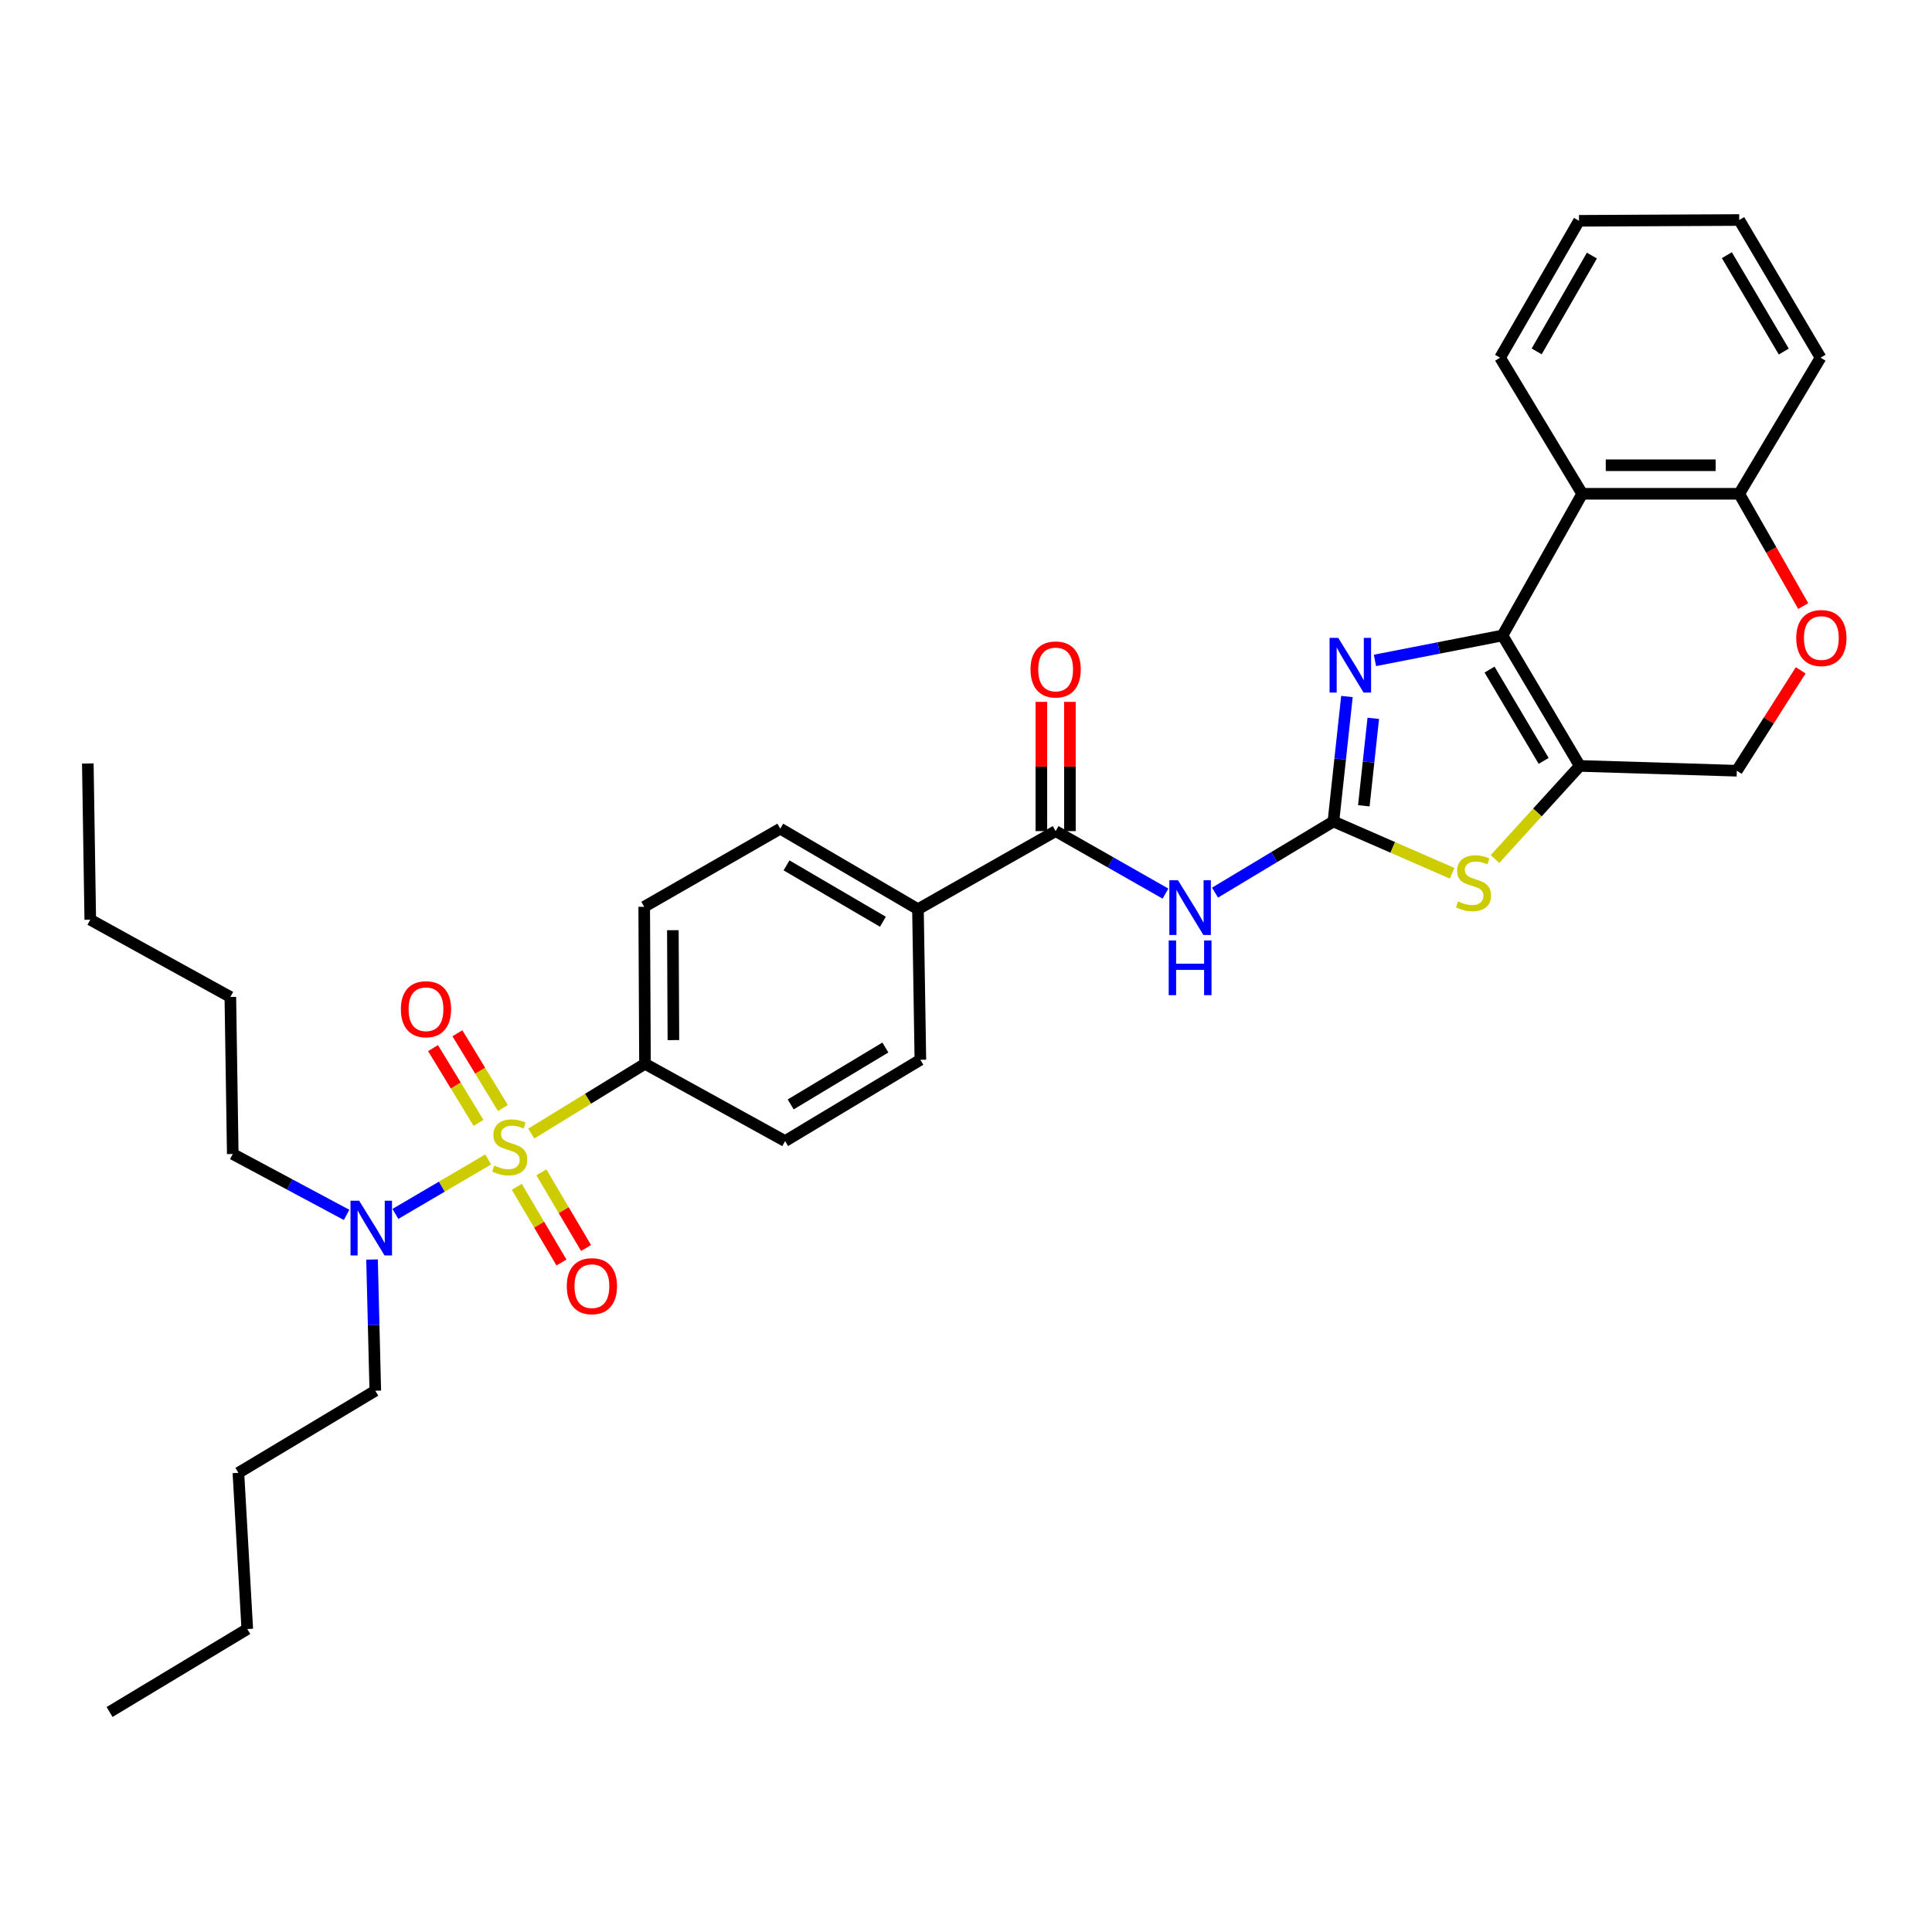 <?xml version='1.0' encoding='iso-8859-1'?>
<svg version='1.1' baseProfile='full'
              xmlns='http://www.w3.org/2000/svg'
                      xmlns:rdkit='http://www.rdkit.org/xml'
                      xmlns:xlink='http://www.w3.org/1999/xlink'
                  xml:space='preserve'
width='1000px' height='1000px' viewBox='0 0 1000 1000'>
<!-- END OF HEADER -->
<rect style='opacity:1.0;fill:#FFFFFF;stroke:none' width='1000' height='1000' x='0' y='0'> </rect>
<path class='bond-8' d='M 274.977,586.736 L 304.41,568.68' style='fill:none;fill-rule:evenodd;stroke:#CCCC00;stroke-width:6px;stroke-linecap:butt;stroke-linejoin:miter;stroke-opacity:1' />
<path class='bond-8' d='M 304.41,568.68 L 333.843,550.624' style='fill:none;fill-rule:evenodd;stroke:#000000;stroke-width:6px;stroke-linecap:butt;stroke-linejoin:miter;stroke-opacity:1' />
<path class='bond-10' d='M 252.686,600.118 L 228.672,614.219' style='fill:none;fill-rule:evenodd;stroke:#CCCC00;stroke-width:6px;stroke-linecap:butt;stroke-linejoin:miter;stroke-opacity:1' />
<path class='bond-10' d='M 228.672,614.219 L 204.658,628.319' style='fill:none;fill-rule:evenodd;stroke:#0000FF;stroke-width:6px;stroke-linecap:butt;stroke-linejoin:miter;stroke-opacity:1' />
<path class='bond-11' d='M 260.298,573.523 L 248.528,554.172' style='fill:none;fill-rule:evenodd;stroke:#CCCC00;stroke-width:6px;stroke-linecap:butt;stroke-linejoin:miter;stroke-opacity:1' />
<path class='bond-11' d='M 248.528,554.172 L 236.759,534.821' style='fill:none;fill-rule:evenodd;stroke:#FF0000;stroke-width:6px;stroke-linecap:butt;stroke-linejoin:miter;stroke-opacity:1' />
<path class='bond-11' d='M 247.678,581.199 L 235.908,561.848' style='fill:none;fill-rule:evenodd;stroke:#CCCC00;stroke-width:6px;stroke-linecap:butt;stroke-linejoin:miter;stroke-opacity:1' />
<path class='bond-11' d='M 235.908,561.848 L 224.139,542.497' style='fill:none;fill-rule:evenodd;stroke:#FF0000;stroke-width:6px;stroke-linecap:butt;stroke-linejoin:miter;stroke-opacity:1' />
<path class='bond-12' d='M 267.497,614.291 L 279.056,633.883' style='fill:none;fill-rule:evenodd;stroke:#CCCC00;stroke-width:6px;stroke-linecap:butt;stroke-linejoin:miter;stroke-opacity:1' />
<path class='bond-12' d='M 279.056,633.883 L 290.615,653.474' style='fill:none;fill-rule:evenodd;stroke:#FF0000;stroke-width:6px;stroke-linecap:butt;stroke-linejoin:miter;stroke-opacity:1' />
<path class='bond-12' d='M 280.219,606.785 L 291.778,626.377' style='fill:none;fill-rule:evenodd;stroke:#CCCC00;stroke-width:6px;stroke-linecap:butt;stroke-linejoin:miter;stroke-opacity:1' />
<path class='bond-12' d='M 291.778,626.377 L 303.337,645.968' style='fill:none;fill-rule:evenodd;stroke:#FF0000;stroke-width:6px;stroke-linecap:butt;stroke-linejoin:miter;stroke-opacity:1' />
<path class='bond-0' d='M 777.696,328.919 L 744.684,335.374' style='fill:none;fill-rule:evenodd;stroke:#000000;stroke-width:6px;stroke-linecap:butt;stroke-linejoin:miter;stroke-opacity:1' />
<path class='bond-0' d='M 744.684,335.374 L 711.672,341.829' style='fill:none;fill-rule:evenodd;stroke:#0000FF;stroke-width:6px;stroke-linecap:butt;stroke-linejoin:miter;stroke-opacity:1' />
<path class='bond-6' d='M 777.696,328.919 L 818.948,255.58' style='fill:none;fill-rule:evenodd;stroke:#000000;stroke-width:6px;stroke-linecap:butt;stroke-linejoin:miter;stroke-opacity:1' />
<path class='bond-34' d='M 777.696,328.919 L 817.701,396.439' style='fill:none;fill-rule:evenodd;stroke:#000000;stroke-width:6px;stroke-linecap:butt;stroke-linejoin:miter;stroke-opacity:1' />
<path class='bond-34' d='M 770.989,346.576 L 798.992,393.84' style='fill:none;fill-rule:evenodd;stroke:#000000;stroke-width:6px;stroke-linecap:butt;stroke-linejoin:miter;stroke-opacity:1' />
<path class='bond-1' d='M 690.177,425.193 L 659.538,443.611' style='fill:none;fill-rule:evenodd;stroke:#000000;stroke-width:6px;stroke-linecap:butt;stroke-linejoin:miter;stroke-opacity:1' />
<path class='bond-1' d='M 659.538,443.611 L 628.898,462.028' style='fill:none;fill-rule:evenodd;stroke:#0000FF;stroke-width:6px;stroke-linecap:butt;stroke-linejoin:miter;stroke-opacity:1' />
<path class='bond-3' d='M 690.177,425.193 L 693.675,392.854' style='fill:none;fill-rule:evenodd;stroke:#000000;stroke-width:6px;stroke-linecap:butt;stroke-linejoin:miter;stroke-opacity:1' />
<path class='bond-3' d='M 693.675,392.854 L 697.173,360.515' style='fill:none;fill-rule:evenodd;stroke:#0000FF;stroke-width:6px;stroke-linecap:butt;stroke-linejoin:miter;stroke-opacity:1' />
<path class='bond-3' d='M 705.912,417.08 L 708.361,394.442' style='fill:none;fill-rule:evenodd;stroke:#000000;stroke-width:6px;stroke-linecap:butt;stroke-linejoin:miter;stroke-opacity:1' />
<path class='bond-3' d='M 708.361,394.442 L 710.809,371.805' style='fill:none;fill-rule:evenodd;stroke:#0000FF;stroke-width:6px;stroke-linecap:butt;stroke-linejoin:miter;stroke-opacity:1' />
<path class='bond-4' d='M 690.177,425.193 L 720.903,438.605' style='fill:none;fill-rule:evenodd;stroke:#000000;stroke-width:6px;stroke-linecap:butt;stroke-linejoin:miter;stroke-opacity:1' />
<path class='bond-4' d='M 720.903,438.605 L 751.629,452.017' style='fill:none;fill-rule:evenodd;stroke:#CCCC00;stroke-width:6px;stroke-linecap:butt;stroke-linejoin:miter;stroke-opacity:1' />
<path class='bond-2' d='M 817.701,396.439 L 795.755,420.535' style='fill:none;fill-rule:evenodd;stroke:#000000;stroke-width:6px;stroke-linecap:butt;stroke-linejoin:miter;stroke-opacity:1' />
<path class='bond-2' d='M 795.755,420.535 L 773.809,444.631' style='fill:none;fill-rule:evenodd;stroke:#CCCC00;stroke-width:6px;stroke-linecap:butt;stroke-linejoin:miter;stroke-opacity:1' />
<path class='bond-13' d='M 817.701,396.439 L 898.974,398.933' style='fill:none;fill-rule:evenodd;stroke:#000000;stroke-width:6px;stroke-linecap:butt;stroke-linejoin:miter;stroke-opacity:1' />
<path class='bond-5' d='M 603.252,462.534 L 574.825,446.358' style='fill:none;fill-rule:evenodd;stroke:#0000FF;stroke-width:6px;stroke-linecap:butt;stroke-linejoin:miter;stroke-opacity:1' />
<path class='bond-5' d='M 574.825,446.358 L 546.398,430.182' style='fill:none;fill-rule:evenodd;stroke:#000000;stroke-width:6px;stroke-linecap:butt;stroke-linejoin:miter;stroke-opacity:1' />
<path class='bond-14' d='M 818.948,255.58 L 900.221,255.58' style='fill:none;fill-rule:evenodd;stroke:#000000;stroke-width:6px;stroke-linecap:butt;stroke-linejoin:miter;stroke-opacity:1' />
<path class='bond-14' d='M 831.139,240.809 L 888.03,240.809' style='fill:none;fill-rule:evenodd;stroke:#000000;stroke-width:6px;stroke-linecap:butt;stroke-linejoin:miter;stroke-opacity:1' />
<path class='bond-21' d='M 818.948,255.58 L 776.448,185.139' style='fill:none;fill-rule:evenodd;stroke:#000000;stroke-width:6px;stroke-linecap:butt;stroke-linejoin:miter;stroke-opacity:1' />
<path class='bond-7' d='M 546.398,430.182 L 475.136,470.597' style='fill:none;fill-rule:evenodd;stroke:#000000;stroke-width:6px;stroke-linecap:butt;stroke-linejoin:miter;stroke-opacity:1' />
<path class='bond-16' d='M 553.783,430.182 L 553.783,396.733' style='fill:none;fill-rule:evenodd;stroke:#000000;stroke-width:6px;stroke-linecap:butt;stroke-linejoin:miter;stroke-opacity:1' />
<path class='bond-16' d='M 553.783,396.733 L 553.783,363.284' style='fill:none;fill-rule:evenodd;stroke:#FF0000;stroke-width:6px;stroke-linecap:butt;stroke-linejoin:miter;stroke-opacity:1' />
<path class='bond-16' d='M 539.012,430.182 L 539.012,396.733' style='fill:none;fill-rule:evenodd;stroke:#000000;stroke-width:6px;stroke-linecap:butt;stroke-linejoin:miter;stroke-opacity:1' />
<path class='bond-16' d='M 539.012,396.733 L 539.012,363.284' style='fill:none;fill-rule:evenodd;stroke:#FF0000;stroke-width:6px;stroke-linecap:butt;stroke-linejoin:miter;stroke-opacity:1' />
<path class='bond-17' d='M 333.843,550.624 L 333.44,469.35' style='fill:none;fill-rule:evenodd;stroke:#000000;stroke-width:6px;stroke-linecap:butt;stroke-linejoin:miter;stroke-opacity:1' />
<path class='bond-17' d='M 348.553,538.36 L 348.272,481.468' style='fill:none;fill-rule:evenodd;stroke:#000000;stroke-width:6px;stroke-linecap:butt;stroke-linejoin:miter;stroke-opacity:1' />
<path class='bond-18' d='M 333.843,550.624 L 406.368,590.62' style='fill:none;fill-rule:evenodd;stroke:#000000;stroke-width:6px;stroke-linecap:butt;stroke-linejoin:miter;stroke-opacity:1' />
<path class='bond-9' d='M 932.041,346.964 L 915.508,372.948' style='fill:none;fill-rule:evenodd;stroke:#FF0000;stroke-width:6px;stroke-linecap:butt;stroke-linejoin:miter;stroke-opacity:1' />
<path class='bond-9' d='M 915.508,372.948 L 898.974,398.933' style='fill:none;fill-rule:evenodd;stroke:#000000;stroke-width:6px;stroke-linecap:butt;stroke-linejoin:miter;stroke-opacity:1' />
<path class='bond-35' d='M 933.345,313.7 L 916.783,284.64' style='fill:none;fill-rule:evenodd;stroke:#FF0000;stroke-width:6px;stroke-linecap:butt;stroke-linejoin:miter;stroke-opacity:1' />
<path class='bond-35' d='M 916.783,284.64 L 900.221,255.58' style='fill:none;fill-rule:evenodd;stroke:#000000;stroke-width:6px;stroke-linecap:butt;stroke-linejoin:miter;stroke-opacity:1' />
<path class='bond-22' d='M 179.391,628.823 L 149.933,613.066' style='fill:none;fill-rule:evenodd;stroke:#0000FF;stroke-width:6px;stroke-linecap:butt;stroke-linejoin:miter;stroke-opacity:1' />
<path class='bond-22' d='M 149.933,613.066 L 120.475,597.308' style='fill:none;fill-rule:evenodd;stroke:#000000;stroke-width:6px;stroke-linecap:butt;stroke-linejoin:miter;stroke-opacity:1' />
<path class='bond-23' d='M 192.566,651.921 L 193.407,685.882' style='fill:none;fill-rule:evenodd;stroke:#0000FF;stroke-width:6px;stroke-linecap:butt;stroke-linejoin:miter;stroke-opacity:1' />
<path class='bond-23' d='M 193.407,685.882 L 194.248,719.842' style='fill:none;fill-rule:evenodd;stroke:#000000;stroke-width:6px;stroke-linecap:butt;stroke-linejoin:miter;stroke-opacity:1' />
<path class='bond-24' d='M 900.221,255.58 L 942.319,185.139' style='fill:none;fill-rule:evenodd;stroke:#000000;stroke-width:6px;stroke-linecap:butt;stroke-linejoin:miter;stroke-opacity:1' />
<path class='bond-15' d='M 475.136,470.597 L 476.383,548.539' style='fill:none;fill-rule:evenodd;stroke:#000000;stroke-width:6px;stroke-linecap:butt;stroke-linejoin:miter;stroke-opacity:1' />
<path class='bond-33' d='M 475.136,470.597 L 403.874,428.918' style='fill:none;fill-rule:evenodd;stroke:#000000;stroke-width:6px;stroke-linecap:butt;stroke-linejoin:miter;stroke-opacity:1' />
<path class='bond-33' d='M 456.989,477.096 L 407.106,447.921' style='fill:none;fill-rule:evenodd;stroke:#000000;stroke-width:6px;stroke-linecap:butt;stroke-linejoin:miter;stroke-opacity:1' />
<path class='bond-19' d='M 333.44,469.35 L 403.874,428.918' style='fill:none;fill-rule:evenodd;stroke:#000000;stroke-width:6px;stroke-linecap:butt;stroke-linejoin:miter;stroke-opacity:1' />
<path class='bond-20' d='M 406.368,590.62 L 476.383,548.539' style='fill:none;fill-rule:evenodd;stroke:#000000;stroke-width:6px;stroke-linecap:butt;stroke-linejoin:miter;stroke-opacity:1' />
<path class='bond-20' d='M 409.261,571.648 L 458.272,542.191' style='fill:none;fill-rule:evenodd;stroke:#000000;stroke-width:6px;stroke-linecap:butt;stroke-linejoin:miter;stroke-opacity:1' />
<path class='bond-29' d='M 776.448,185.139 L 817.29,114.287' style='fill:none;fill-rule:evenodd;stroke:#000000;stroke-width:6px;stroke-linecap:butt;stroke-linejoin:miter;stroke-opacity:1' />
<path class='bond-29' d='M 795.372,181.888 L 823.961,132.292' style='fill:none;fill-rule:evenodd;stroke:#000000;stroke-width:6px;stroke-linecap:butt;stroke-linejoin:miter;stroke-opacity:1' />
<path class='bond-25' d='M 120.475,597.308 L 119.228,516.035' style='fill:none;fill-rule:evenodd;stroke:#000000;stroke-width:6px;stroke-linecap:butt;stroke-linejoin:miter;stroke-opacity:1' />
<path class='bond-26' d='M 194.248,719.842 L 123.396,762.342' style='fill:none;fill-rule:evenodd;stroke:#000000;stroke-width:6px;stroke-linecap:butt;stroke-linejoin:miter;stroke-opacity:1' />
<path class='bond-36' d='M 942.319,185.139 L 900.221,113.877' style='fill:none;fill-rule:evenodd;stroke:#000000;stroke-width:6px;stroke-linecap:butt;stroke-linejoin:miter;stroke-opacity:1' />
<path class='bond-36' d='M 923.287,181.963 L 893.818,132.079' style='fill:none;fill-rule:evenodd;stroke:#000000;stroke-width:6px;stroke-linecap:butt;stroke-linejoin:miter;stroke-opacity:1' />
<path class='bond-27' d='M 119.228,516.035 L 46.718,476.038' style='fill:none;fill-rule:evenodd;stroke:#000000;stroke-width:6px;stroke-linecap:butt;stroke-linejoin:miter;stroke-opacity:1' />
<path class='bond-28' d='M 123.396,762.342 L 127.992,843.189' style='fill:none;fill-rule:evenodd;stroke:#000000;stroke-width:6px;stroke-linecap:butt;stroke-linejoin:miter;stroke-opacity:1' />
<path class='bond-30' d='M 46.718,476.038 L 45.455,395.175' style='fill:none;fill-rule:evenodd;stroke:#000000;stroke-width:6px;stroke-linecap:butt;stroke-linejoin:miter;stroke-opacity:1' />
<path class='bond-31' d='M 127.992,843.189 L 56.713,886.123' style='fill:none;fill-rule:evenodd;stroke:#000000;stroke-width:6px;stroke-linecap:butt;stroke-linejoin:miter;stroke-opacity:1' />
<path class='bond-32' d='M 817.29,114.287 L 900.221,113.877' style='fill:none;fill-rule:evenodd;stroke:#000000;stroke-width:6px;stroke-linecap:butt;stroke-linejoin:miter;stroke-opacity:1' />
<path  class='atom-0' d='M 255.844 603.286
Q 256.164 603.406, 257.484 603.966
Q 258.804 604.526, 260.244 604.886
Q 261.724 605.206, 263.164 605.206
Q 265.844 605.206, 267.404 603.926
Q 268.964 602.606, 268.964 600.326
Q 268.964 598.766, 268.164 597.806
Q 267.404 596.846, 266.204 596.326
Q 265.004 595.806, 263.004 595.206
Q 260.484 594.446, 258.964 593.726
Q 257.484 593.006, 256.404 591.486
Q 255.364 589.966, 255.364 587.406
Q 255.364 583.846, 257.764 581.646
Q 260.204 579.446, 265.004 579.446
Q 268.284 579.446, 272.004 581.006
L 271.084 584.086
Q 267.684 582.686, 265.124 582.686
Q 262.364 582.686, 260.844 583.846
Q 259.324 584.966, 259.364 586.926
Q 259.364 588.446, 260.124 589.366
Q 260.924 590.286, 262.044 590.806
Q 263.204 591.326, 265.124 591.926
Q 267.684 592.726, 269.204 593.526
Q 270.724 594.326, 271.804 595.966
Q 272.924 597.566, 272.924 600.326
Q 272.924 604.246, 270.284 606.366
Q 267.684 608.446, 263.324 608.446
Q 260.804 608.446, 258.884 607.886
Q 257.004 607.366, 254.764 606.446
L 255.844 603.286
' fill='#CCCC00'/>
<path  class='atom-4' d='M 692.665 330.162
L 701.945 345.162
Q 702.865 346.642, 704.345 349.322
Q 705.825 352.002, 705.905 352.162
L 705.905 330.162
L 709.665 330.162
L 709.665 358.482
L 705.785 358.482
L 695.825 342.082
Q 694.665 340.162, 693.425 337.962
Q 692.225 335.762, 691.865 335.082
L 691.865 358.482
L 688.185 358.482
L 688.185 330.162
L 692.665 330.162
' fill='#0000FF'/>
<path  class='atom-5' d='M 754.687 466.564
Q 755.007 466.684, 756.327 467.244
Q 757.647 467.804, 759.087 468.164
Q 760.567 468.484, 762.007 468.484
Q 764.687 468.484, 766.247 467.204
Q 767.807 465.884, 767.807 463.604
Q 767.807 462.044, 767.007 461.084
Q 766.247 460.124, 765.047 459.604
Q 763.847 459.084, 761.847 458.484
Q 759.327 457.724, 757.807 457.004
Q 756.327 456.284, 755.247 454.764
Q 754.207 453.244, 754.207 450.684
Q 754.207 447.124, 756.607 444.924
Q 759.047 442.724, 763.847 442.724
Q 767.127 442.724, 770.847 444.284
L 769.927 447.364
Q 766.527 445.964, 763.967 445.964
Q 761.207 445.964, 759.687 447.124
Q 758.167 448.244, 758.207 450.204
Q 758.207 451.724, 758.967 452.644
Q 759.767 453.564, 760.887 454.084
Q 762.047 454.604, 763.967 455.204
Q 766.527 456.004, 768.047 456.804
Q 769.567 457.604, 770.647 459.244
Q 771.767 460.844, 771.767 463.604
Q 771.767 467.524, 769.127 469.644
Q 766.527 471.724, 762.167 471.724
Q 759.647 471.724, 757.727 471.164
Q 755.847 470.644, 753.607 469.724
L 754.687 466.564
' fill='#CCCC00'/>
<path  class='atom-6' d='M 609.734 455.625
L 619.014 470.625
Q 619.934 472.105, 621.414 474.785
Q 622.894 477.465, 622.974 477.625
L 622.974 455.625
L 626.734 455.625
L 626.734 483.945
L 622.854 483.945
L 612.894 467.545
Q 611.734 465.625, 610.494 463.425
Q 609.294 461.225, 608.934 460.545
L 608.934 483.945
L 605.254 483.945
L 605.254 455.625
L 609.734 455.625
' fill='#0000FF'/>
<path  class='atom-6' d='M 604.914 486.777
L 608.754 486.777
L 608.754 498.817
L 623.234 498.817
L 623.234 486.777
L 627.074 486.777
L 627.074 515.097
L 623.234 515.097
L 623.234 502.017
L 608.754 502.017
L 608.754 515.097
L 604.914 515.097
L 604.914 486.777
' fill='#0000FF'/>
<path  class='atom-10' d='M 929.729 330.246
Q 929.729 323.446, 933.089 319.646
Q 936.449 315.846, 942.729 315.846
Q 949.009 315.846, 952.369 319.646
Q 955.729 323.446, 955.729 330.246
Q 955.729 337.126, 952.329 341.046
Q 948.929 344.926, 942.729 344.926
Q 936.489 344.926, 933.089 341.046
Q 929.729 337.166, 929.729 330.246
M 942.729 341.726
Q 947.049 341.726, 949.369 338.846
Q 951.729 335.926, 951.729 330.246
Q 951.729 324.686, 949.369 321.886
Q 947.049 319.046, 942.729 319.046
Q 938.409 319.046, 936.049 321.846
Q 933.729 324.646, 933.729 330.246
Q 933.729 335.966, 936.049 338.846
Q 938.409 341.726, 942.729 341.726
' fill='#FF0000'/>
<path  class='atom-11' d='M 185.904 621.496
L 195.184 636.496
Q 196.104 637.976, 197.584 640.656
Q 199.064 643.336, 199.144 643.496
L 199.144 621.496
L 202.904 621.496
L 202.904 649.816
L 199.024 649.816
L 189.064 633.416
Q 187.904 631.496, 186.664 629.296
Q 185.464 627.096, 185.104 626.416
L 185.104 649.816
L 181.424 649.816
L 181.424 621.496
L 185.904 621.496
' fill='#0000FF'/>
<path  class='atom-12' d='M 207.491 522.368
Q 207.491 515.568, 210.851 511.768
Q 214.211 507.968, 220.491 507.968
Q 226.771 507.968, 230.131 511.768
Q 233.491 515.568, 233.491 522.368
Q 233.491 529.248, 230.091 533.168
Q 226.691 537.048, 220.491 537.048
Q 214.251 537.048, 210.851 533.168
Q 207.491 529.288, 207.491 522.368
M 220.491 533.848
Q 224.811 533.848, 227.131 530.968
Q 229.491 528.048, 229.491 522.368
Q 229.491 516.808, 227.131 514.008
Q 224.811 511.168, 220.491 511.168
Q 216.171 511.168, 213.811 513.968
Q 211.491 516.768, 211.491 522.368
Q 211.491 528.088, 213.811 530.968
Q 216.171 533.848, 220.491 533.848
' fill='#FF0000'/>
<path  class='atom-13' d='M 293.368 665.721
Q 293.368 658.921, 296.728 655.121
Q 300.088 651.321, 306.368 651.321
Q 312.648 651.321, 316.008 655.121
Q 319.368 658.921, 319.368 665.721
Q 319.368 672.601, 315.968 676.521
Q 312.568 680.401, 306.368 680.401
Q 300.128 680.401, 296.728 676.521
Q 293.368 672.641, 293.368 665.721
M 306.368 677.201
Q 310.688 677.201, 313.008 674.321
Q 315.368 671.401, 315.368 665.721
Q 315.368 660.161, 313.008 657.361
Q 310.688 654.521, 306.368 654.521
Q 302.048 654.521, 299.688 657.321
Q 297.368 660.121, 297.368 665.721
Q 297.368 671.441, 299.688 674.321
Q 302.048 677.201, 306.368 677.201
' fill='#FF0000'/>
<path  class='atom-17' d='M 533.398 346.51
Q 533.398 339.71, 536.758 335.91
Q 540.118 332.11, 546.398 332.11
Q 552.678 332.11, 556.038 335.91
Q 559.398 339.71, 559.398 346.51
Q 559.398 353.39, 555.998 357.31
Q 552.598 361.19, 546.398 361.19
Q 540.158 361.19, 536.758 357.31
Q 533.398 353.43, 533.398 346.51
M 546.398 357.99
Q 550.718 357.99, 553.038 355.11
Q 555.398 352.19, 555.398 346.51
Q 555.398 340.95, 553.038 338.15
Q 550.718 335.31, 546.398 335.31
Q 542.078 335.31, 539.718 338.11
Q 537.398 340.91, 537.398 346.51
Q 537.398 352.23, 539.718 355.11
Q 542.078 357.99, 546.398 357.99
' fill='#FF0000'/>
</svg>
